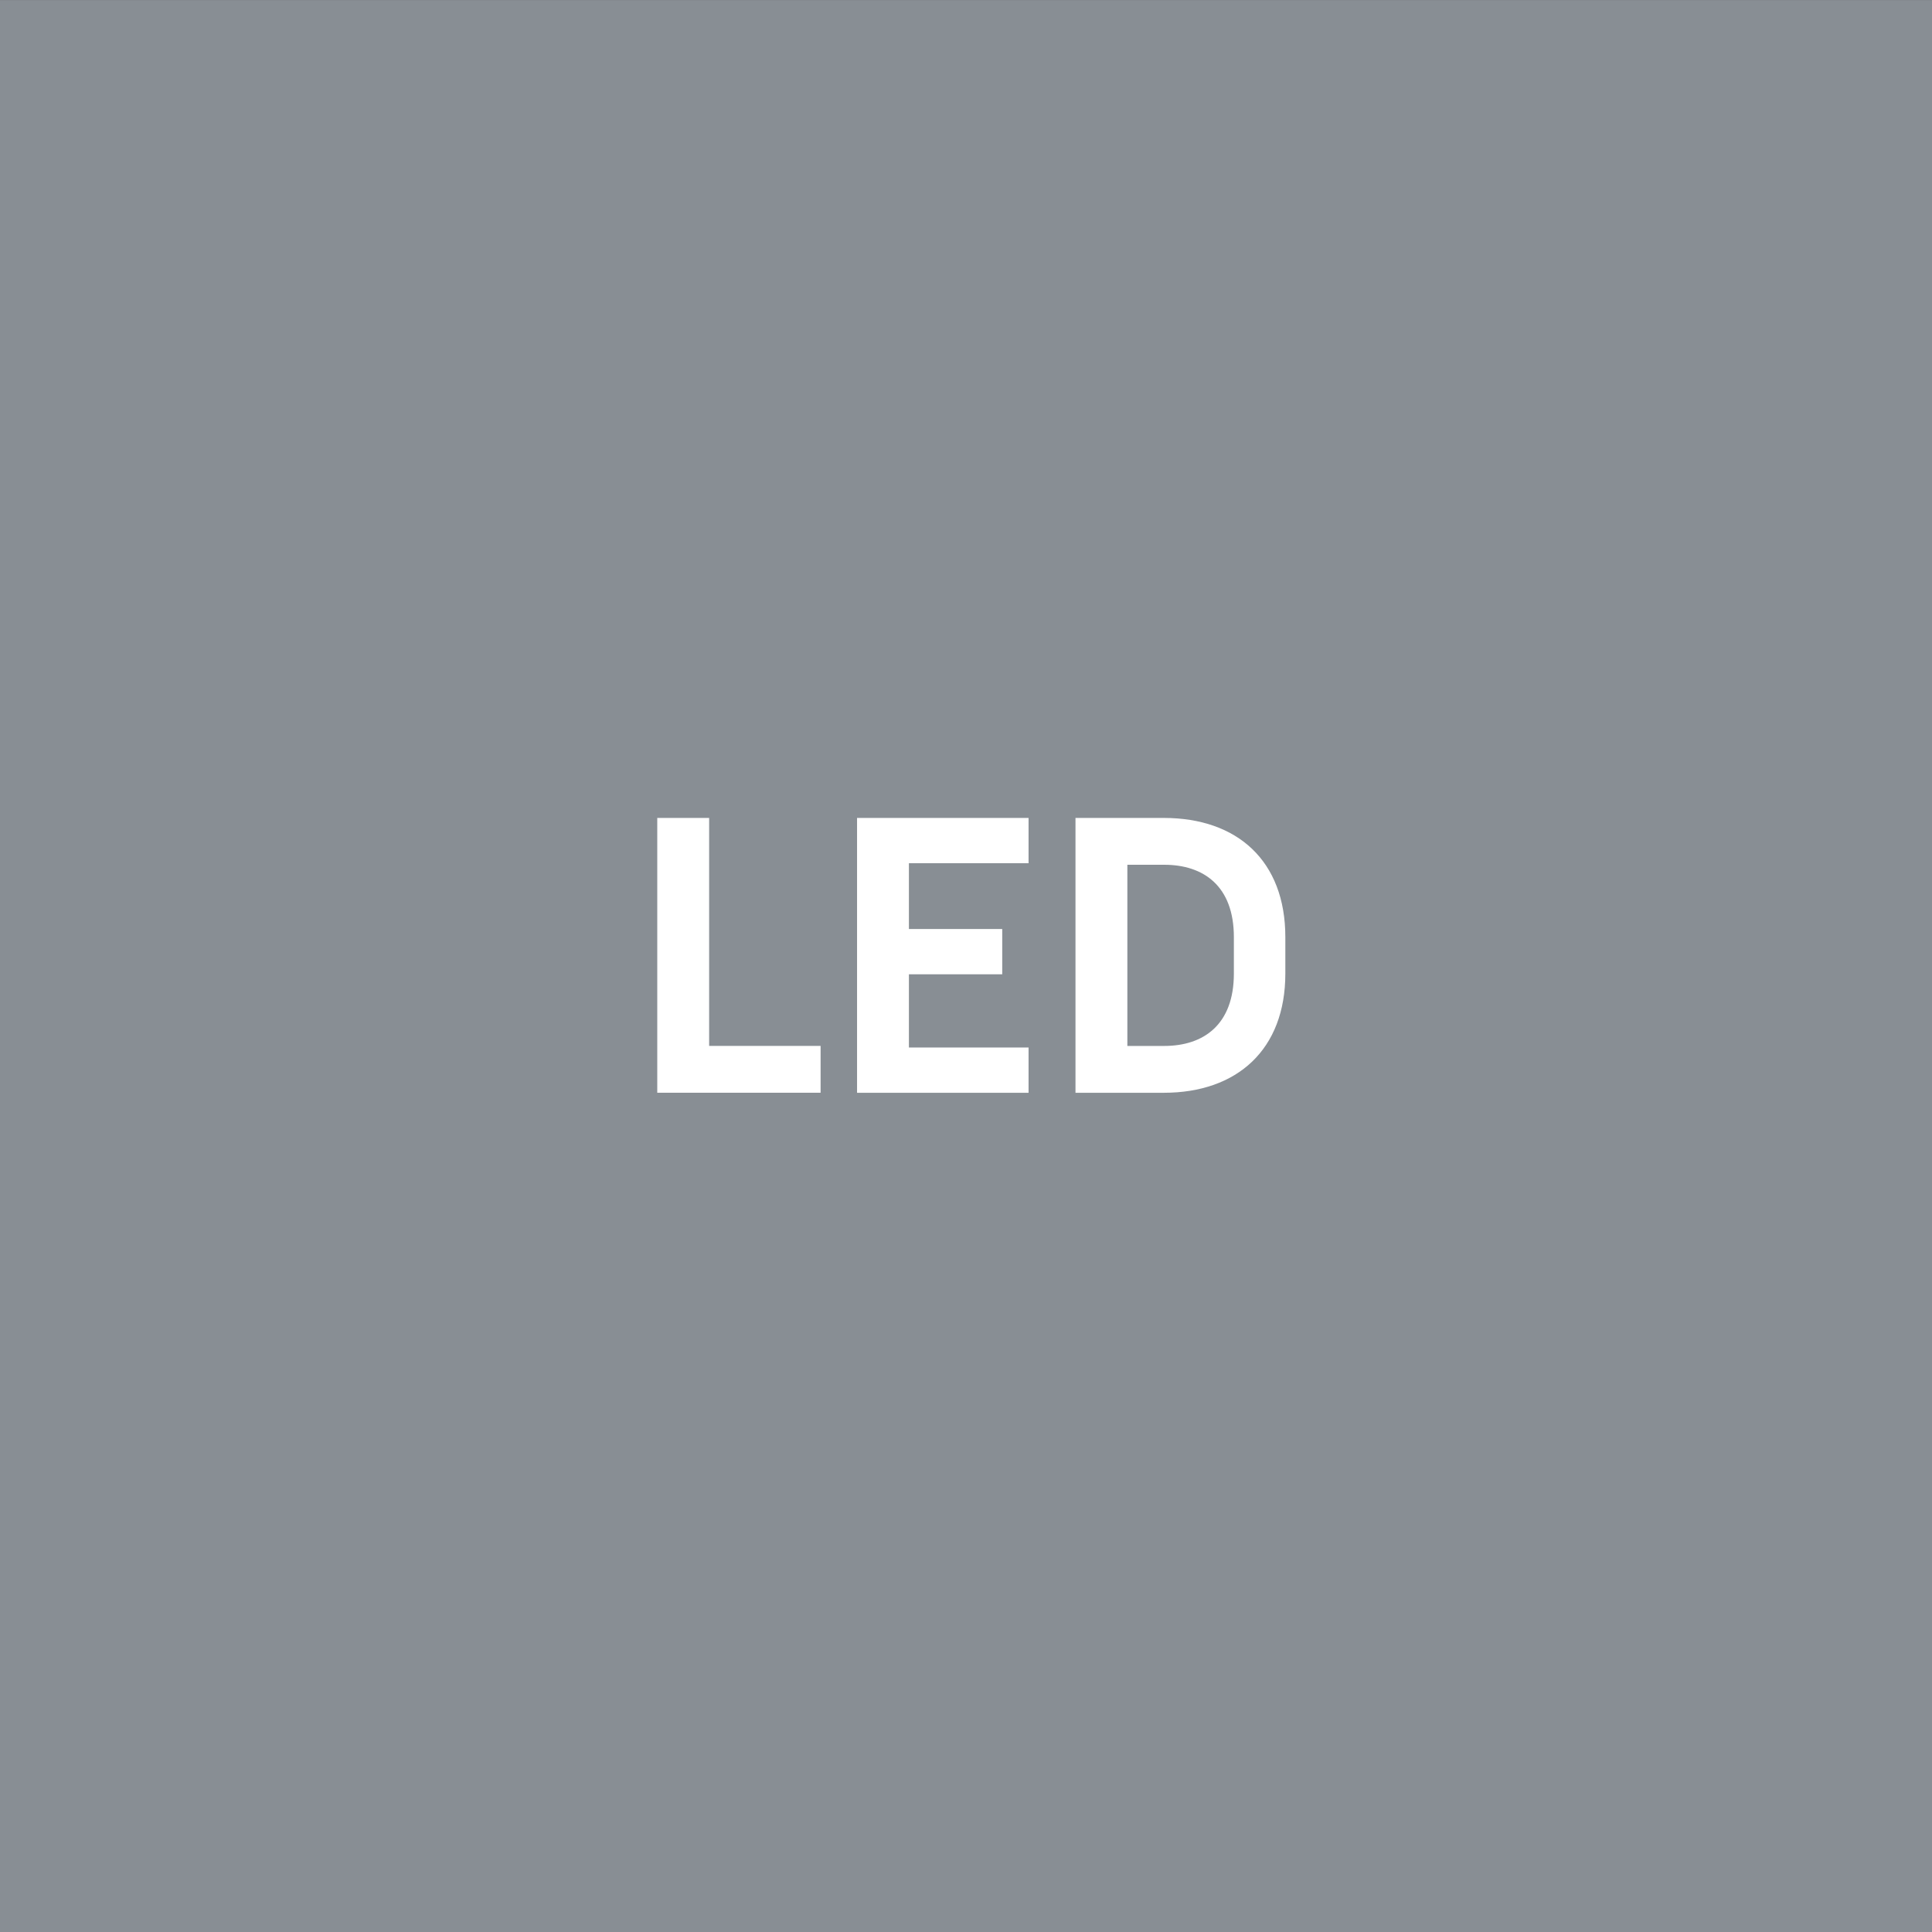 <?xml version="1.0" encoding="UTF-8"?><svg id="a" xmlns="http://www.w3.org/2000/svg" width="100" height="100.003" viewBox="0 0 100 100.003"><rect x="0" y="0" width="100" height="100.003" fill="#333333" stroke="none"/><g id="b"><rect y=".002" width="100" height="100" style="fill:#888e94;"/><path d="m36.704,42.335h-2.684v14.226h8.454v-2.425h-5.769v-11.802Zm7.657,14.227h8.877v-2.344h-6.193v-3.788h4.83v-2.344h-4.83v-3.406h6.193v-2.344h-8.877v14.226Zm15.873-14.226h-4.567v14.226h4.567c3.81,0,6.295-2.245,6.295-6.17v-1.886c0-3.948-2.485-6.17-6.295-6.17Zm3.631,8.056c0,2.643-1.565,3.746-3.608,3.746h-1.905v-9.378h1.905c2.043,0,3.608,1.103,3.608,3.746v1.886Z" style="fill:#fff;"/></g></svg>